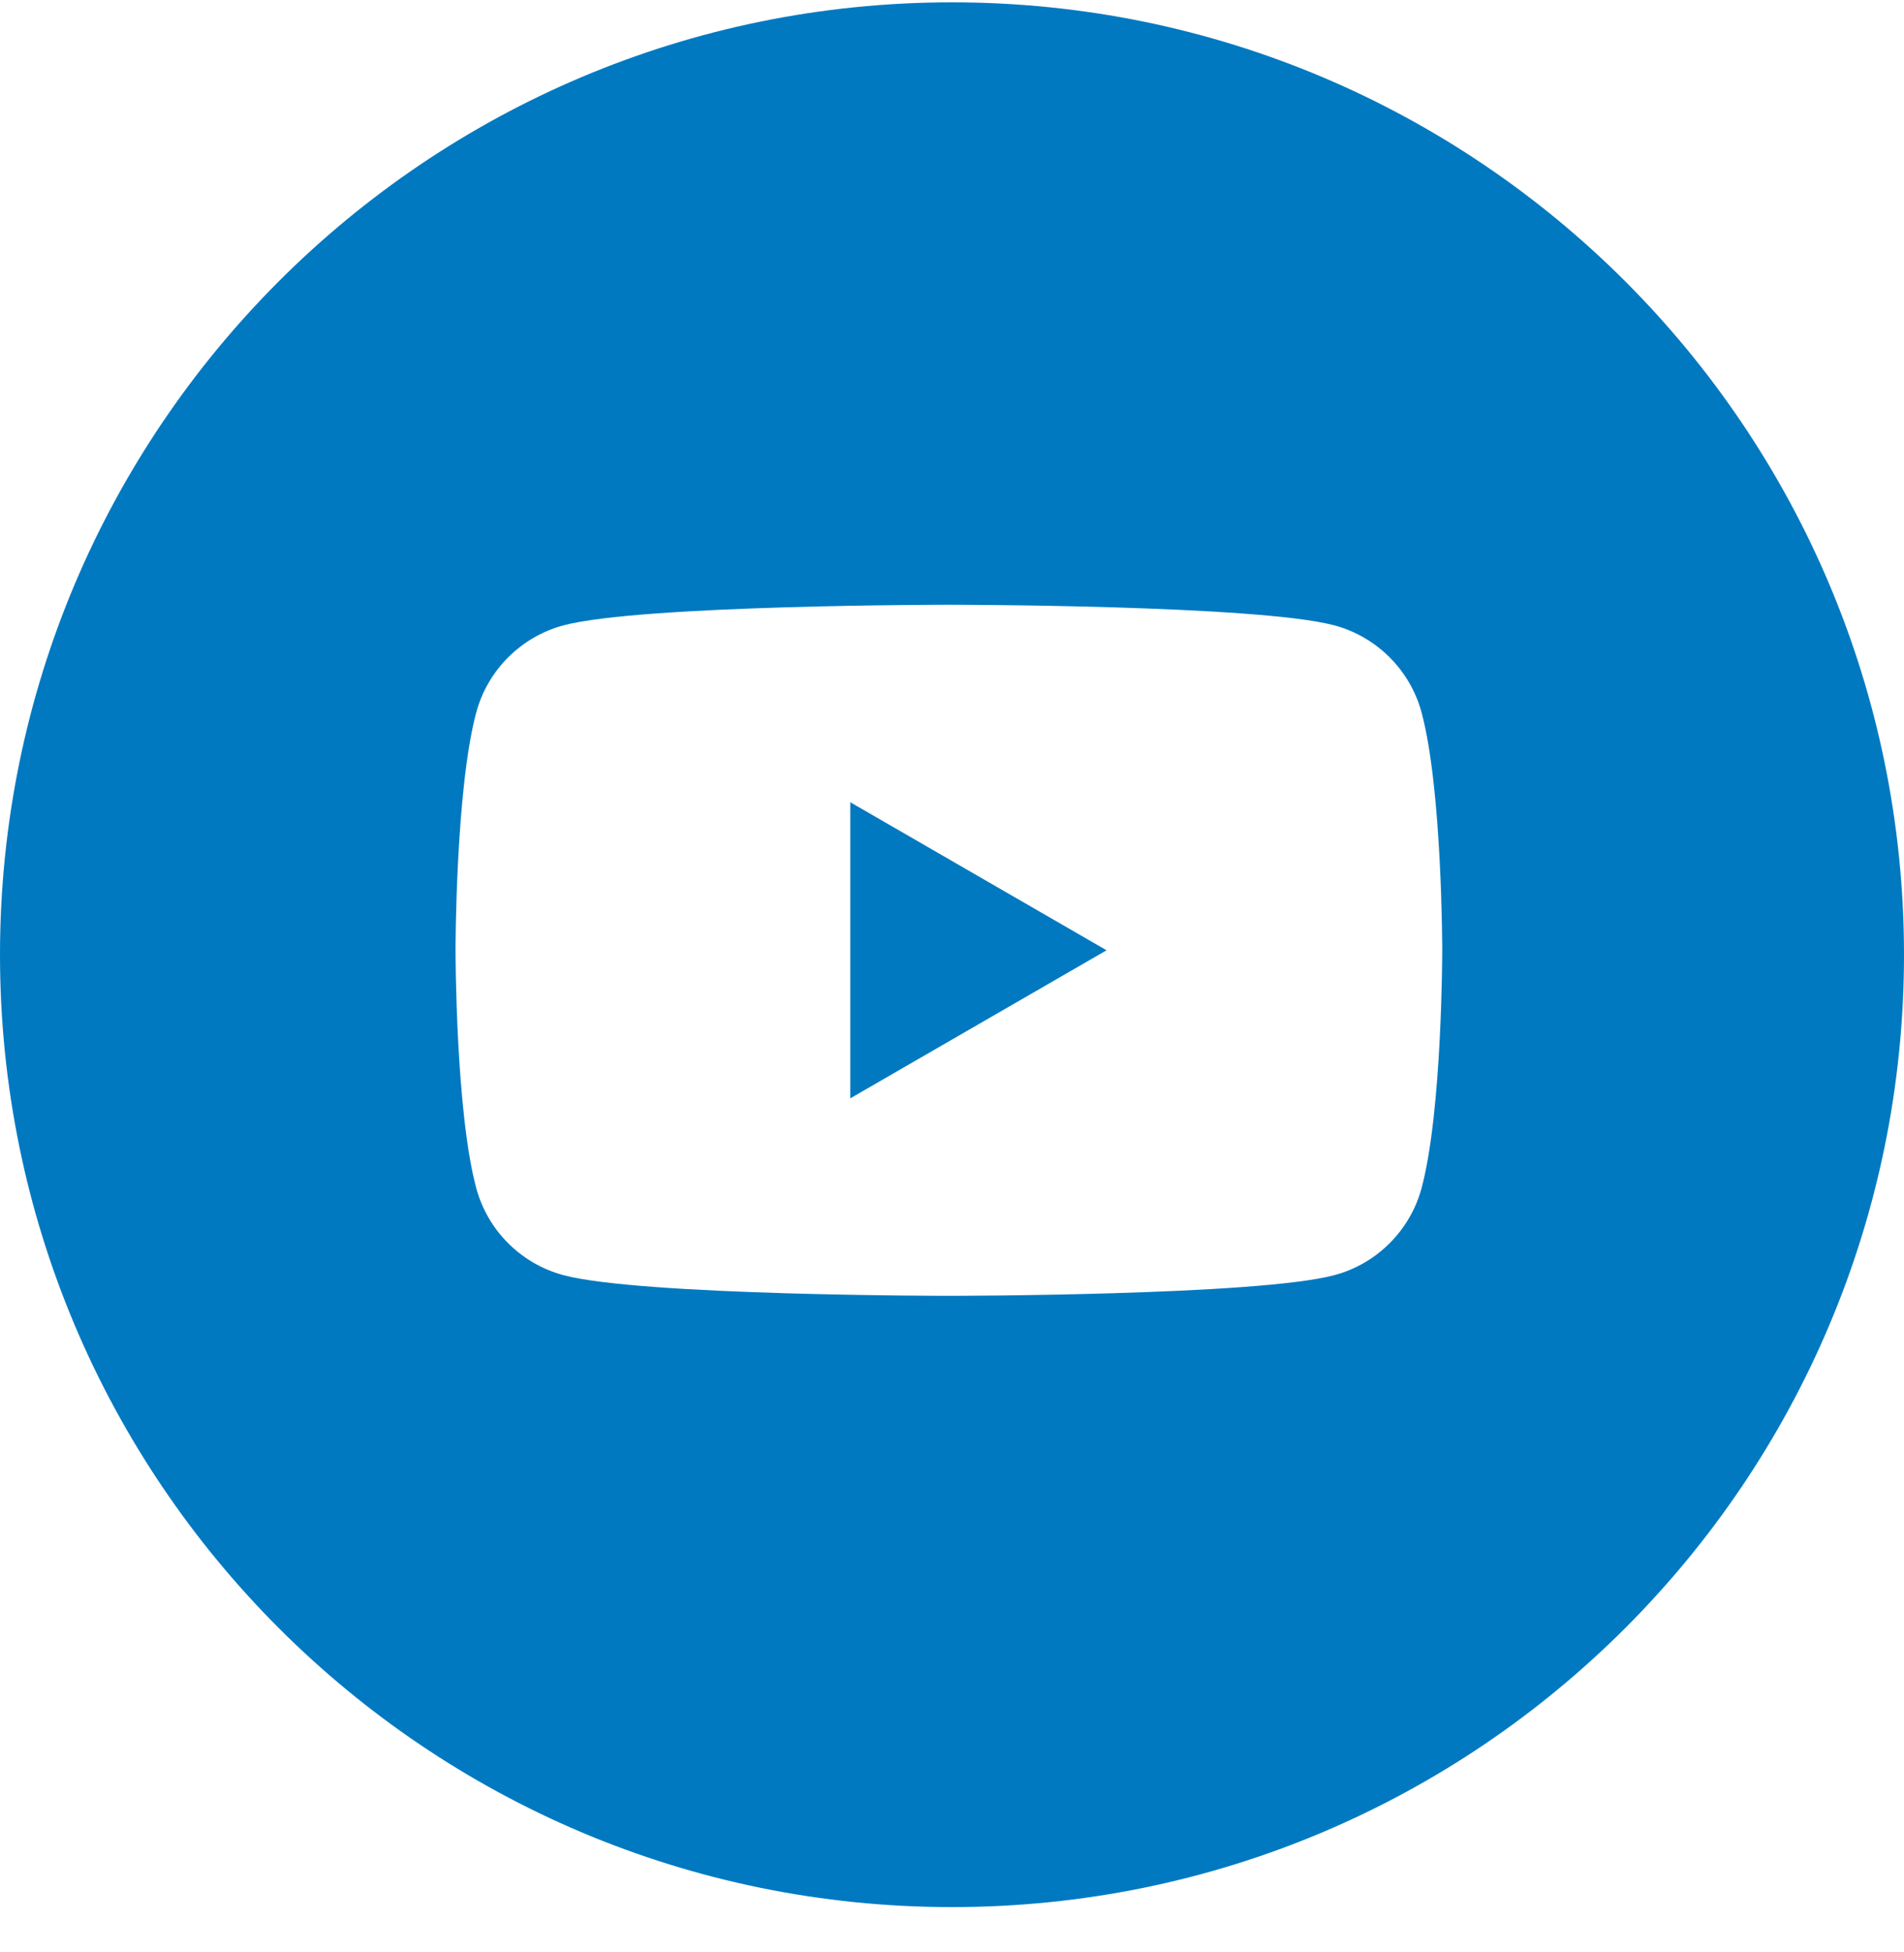 <svg width="40" height="41" viewBox="0 0 40 41" fill="none" xmlns="http://www.w3.org/2000/svg">
<path d="M20 0.049C8.954 0.049 0 9.003 0 20.049C0 31.094 8.954 40.049 20 40.049C31.046 40.049 40 31.094 40 20.049C40 9.003 31.046 0.049 20 0.049ZM29.866 24.946C29.628 25.837 28.925 26.54 28.034 26.778C26.417 27.212 19.935 27.212 19.935 27.212C19.935 27.212 13.453 27.212 11.836 26.778C10.945 26.54 10.242 25.837 10.004 24.946C9.57 23.329 9.57 19.956 9.57 19.956C9.57 19.956 9.57 16.583 10.004 14.966C10.242 14.075 10.945 13.372 11.836 13.133C13.453 12.7 19.935 12.7 19.935 12.7C19.935 12.7 26.417 12.7 28.034 13.133C28.925 13.372 29.628 14.075 29.866 14.966C30.299 16.583 30.299 19.956 30.299 19.956C30.299 19.956 30.299 23.329 29.866 24.946Z" fill="#0079C1"/>
<path d="M17.863 23.065L23.247 19.956L17.863 16.847V23.065Z" fill="#0079C1"/>
</svg>
